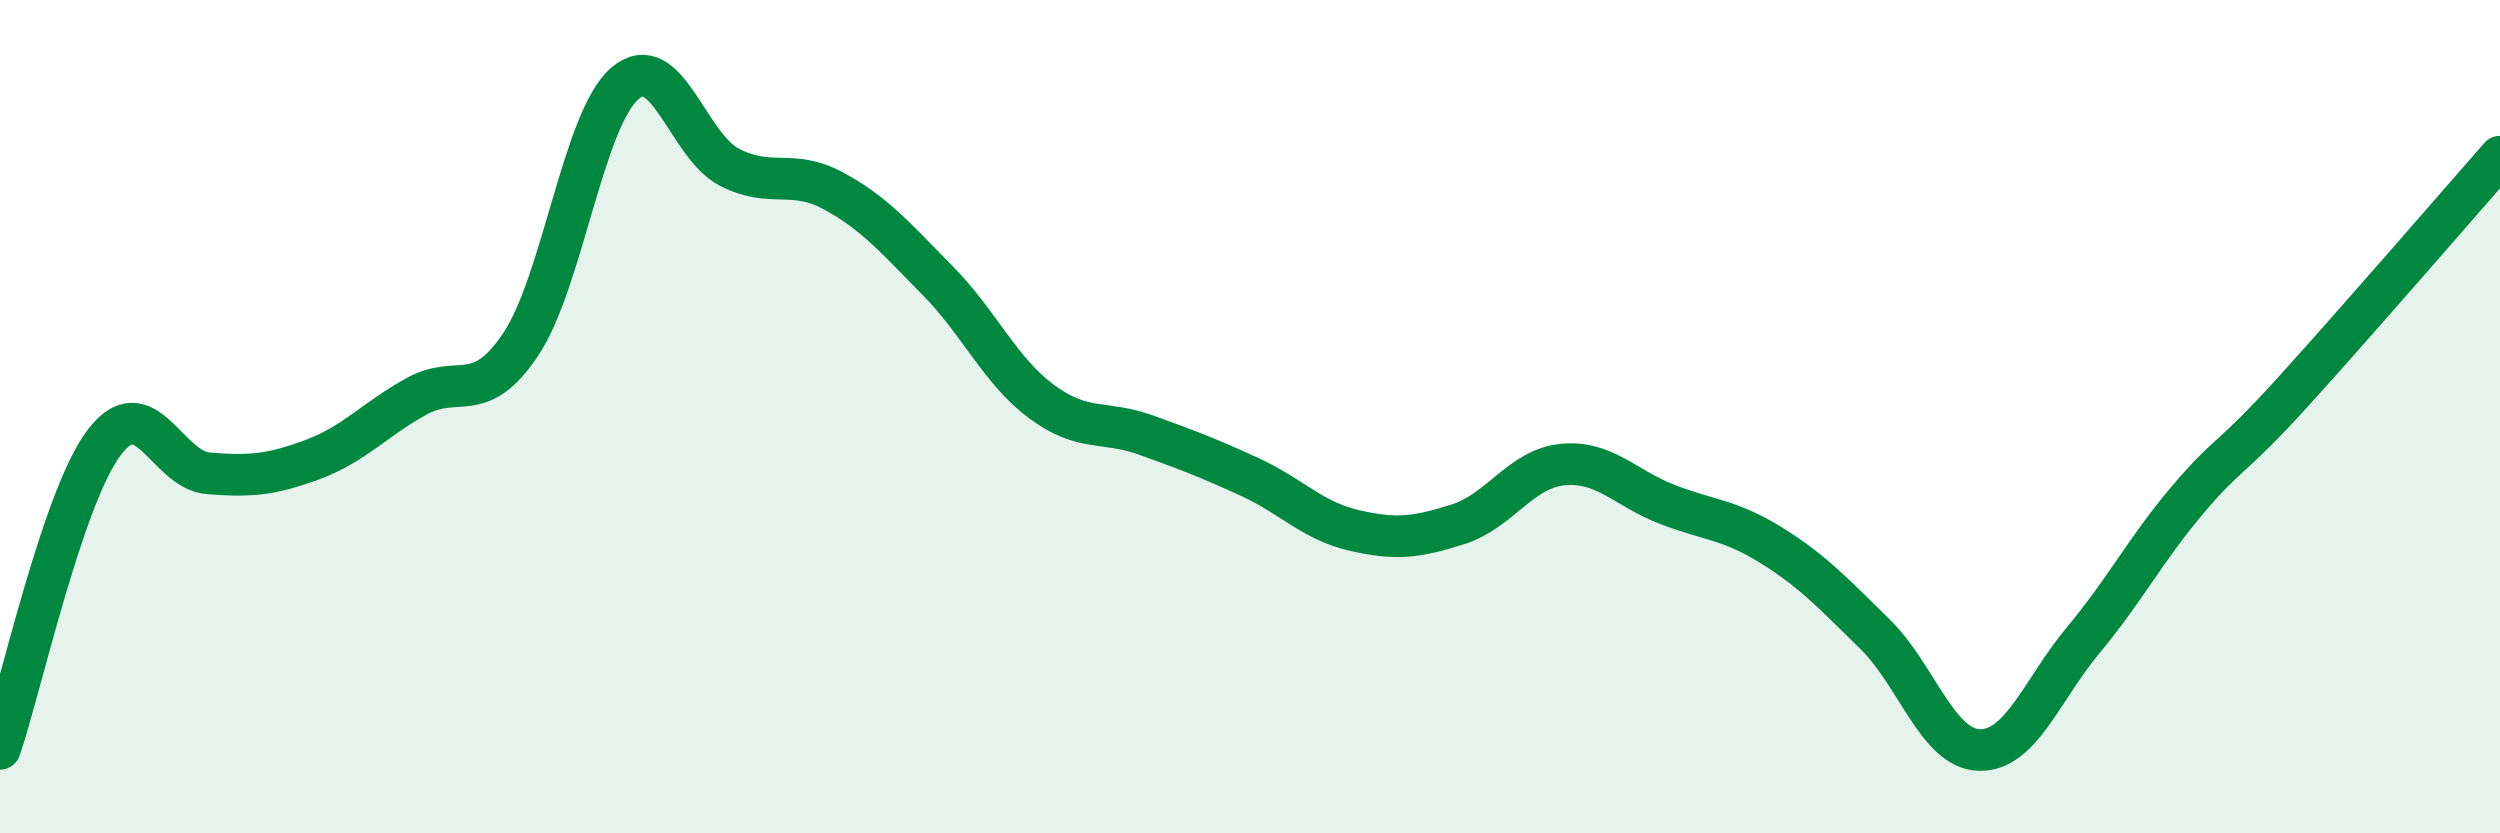 
    <svg width="60" height="20" viewBox="0 0 60 20" xmlns="http://www.w3.org/2000/svg">
      <path
        d="M 0,17.97 C 0.5,16.5 1.5,11.94 2.5,10.62 C 3.5,9.3 4,11.28 5,11.36 C 6,11.44 6.5,11.4 7.5,11.03 C 8.5,10.66 9,10.06 10,9.51 C 11,8.96 11.5,9.76 12.5,8.26 C 13.5,6.76 14,2.85 15,2 C 16,1.15 16.5,3.49 17.5,4.01 C 18.5,4.53 19,4.04 20,4.58 C 21,5.12 21.5,5.72 22.5,6.73 C 23.5,7.74 24,8.9 25,9.64 C 26,10.38 26.5,10.08 27.5,10.44 C 28.5,10.8 29,10.99 30,11.45 C 31,11.91 31.5,12.5 32.5,12.73 C 33.5,12.96 34,12.9 35,12.58 C 36,12.26 36.5,11.25 37.5,11.15 C 38.5,11.05 39,11.71 40,12.1 C 41,12.49 41.5,12.46 42.5,13.08 C 43.5,13.7 44,14.24 45,15.22 C 46,16.2 46.5,17.97 47.5,18 C 48.5,18.03 49,16.56 50,15.36 C 51,14.16 51.5,13.18 52.5,12 C 53.5,10.82 53.5,11.09 55,9.44 C 56.5,7.79 59,4.9 60,3.76L60 20L0 20Z"
        fill="#008740"
        opacity="0.1"
        stroke-linecap="round"
        stroke-linejoin="round"
      />
      <path
        d="M 0,17.97 C 0.5,16.5 1.5,11.94 2.5,10.62 C 3.5,9.3 4,11.28 5,11.36 C 6,11.44 6.5,11.4 7.5,11.03 C 8.5,10.66 9,10.06 10,9.51 C 11,8.96 11.5,9.76 12.5,8.26 C 13.5,6.76 14,2.85 15,2 C 16,1.15 16.5,3.49 17.5,4.01 C 18.5,4.53 19,4.04 20,4.58 C 21,5.12 21.5,5.72 22.5,6.73 C 23.5,7.74 24,8.9 25,9.64 C 26,10.38 26.5,10.08 27.5,10.44 C 28.5,10.8 29,10.99 30,11.45 C 31,11.91 31.5,12.5 32.5,12.73 C 33.5,12.96 34,12.9 35,12.58 C 36,12.26 36.5,11.25 37.5,11.15 C 38.5,11.05 39,11.71 40,12.1 C 41,12.49 41.5,12.46 42.5,13.08 C 43.5,13.7 44,14.24 45,15.22 C 46,16.2 46.5,17.97 47.5,18 C 48.5,18.03 49,16.56 50,15.36 C 51,14.16 51.5,13.18 52.5,12 C 53.5,10.82 53.5,11.09 55,9.44 C 56.5,7.79 59,4.9 60,3.76"
        stroke="#008740"
        stroke-width="1"
        fill="none"
        stroke-linecap="round"
        stroke-linejoin="round"
      />
    </svg>
  